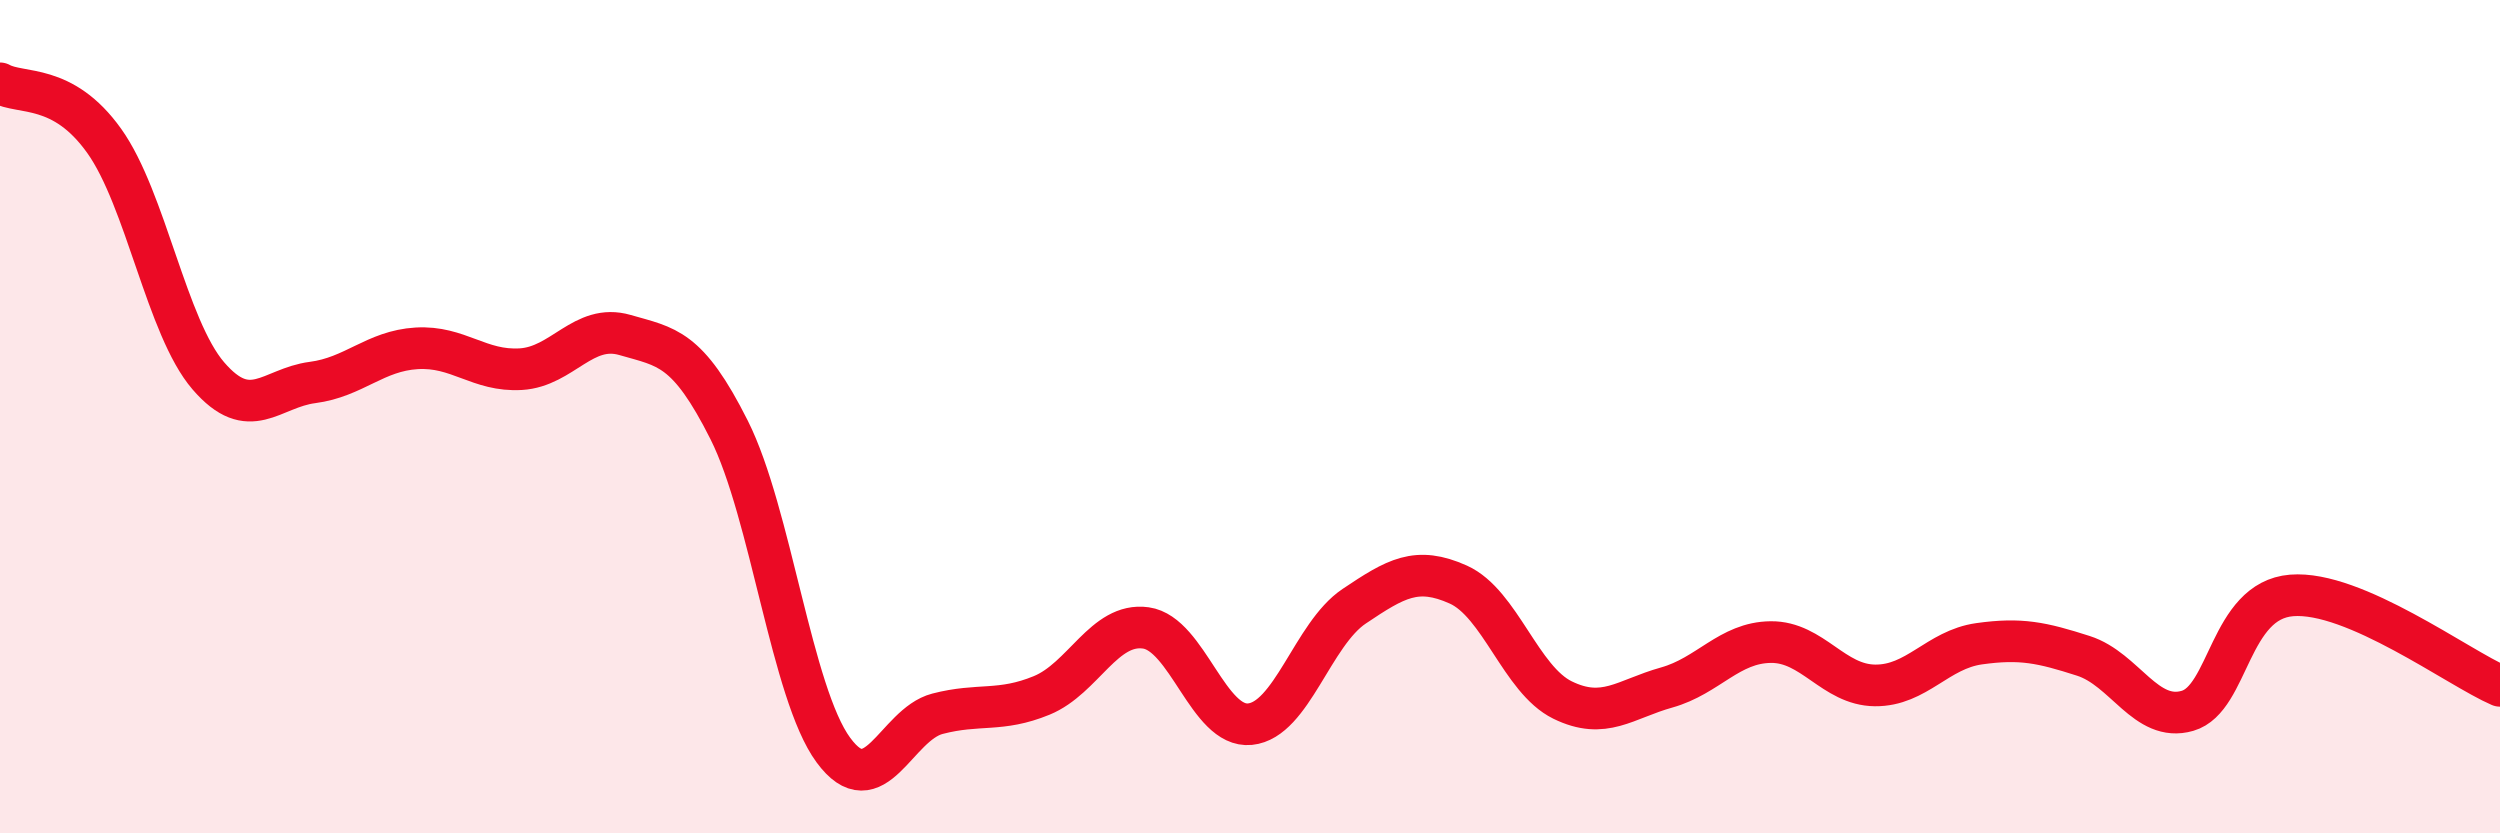 
    <svg width="60" height="20" viewBox="0 0 60 20" xmlns="http://www.w3.org/2000/svg">
      <path
        d="M 0,2 C 0.5,2.28 1.5,1.98 2.5,3.38 C 3.5,4.78 4,7.86 5,9.02 C 6,10.18 6.5,9.31 7.5,9.18 C 8.5,9.05 9,8.42 10,8.36 C 11,8.3 11.5,8.92 12.5,8.86 C 13.5,8.8 14,7.75 15,8.04 C 16,8.33 16.5,8.33 17.5,10.32 C 18.5,12.31 19,16.64 20,18 C 21,19.36 21.5,17.39 22.5,17.13 C 23.5,16.87 24,17.1 25,16.69 C 26,16.28 26.5,14.93 27.5,15.07 C 28.5,15.21 29,17.48 30,17.38 C 31,17.28 31.5,15.22 32.5,14.55 C 33.5,13.88 34,13.58 35,14.03 C 36,14.48 36.5,16.31 37.5,16.8 C 38.5,17.29 39,16.78 40,16.5 C 41,16.22 41.5,15.42 42.5,15.41 C 43.5,15.4 44,16.44 45,16.45 C 46,16.46 46.5,15.59 47.5,15.45 C 48.5,15.31 49,15.42 50,15.74 C 51,16.06 51.5,17.35 52.5,17.06 C 53.5,16.77 53.5,14.41 55,14.29 C 56.5,14.17 59,16.03 60,16.46L60 20L0 20Z"
        fill="#EB0A25"
        opacity="0.1"
        stroke-linecap="round"
        stroke-linejoin="round"
      />
      <path
        d="M 0,2 C 0.5,2.28 1.5,1.98 2.5,3.38 C 3.5,4.78 4,7.86 5,9.02 C 6,10.18 6.5,9.31 7.5,9.18 C 8.5,9.05 9,8.42 10,8.36 C 11,8.3 11.5,8.92 12.5,8.86 C 13.5,8.8 14,7.75 15,8.04 C 16,8.33 16.5,8.33 17.5,10.32 C 18.5,12.31 19,16.64 20,18 C 21,19.36 21.5,17.39 22.5,17.13 C 23.5,16.87 24,17.1 25,16.69 C 26,16.28 26.5,14.93 27.5,15.07 C 28.5,15.21 29,17.48 30,17.38 C 31,17.28 31.5,15.22 32.5,14.55 C 33.5,13.88 34,13.58 35,14.03 C 36,14.48 36.5,16.31 37.5,16.8 C 38.5,17.29 39,16.78 40,16.5 C 41,16.22 41.5,15.42 42.5,15.41 C 43.5,15.4 44,16.44 45,16.45 C 46,16.46 46.5,15.59 47.5,15.45 C 48.5,15.31 49,15.42 50,15.74 C 51,16.06 51.5,17.35 52.5,17.06 C 53.5,16.77 53.5,14.41 55,14.29 C 56.5,14.17 59,16.03 60,16.46"
        stroke="#EB0A25"
        stroke-width="1"
        fill="none"
        stroke-linecap="round"
        stroke-linejoin="round"
      />
    </svg>
  